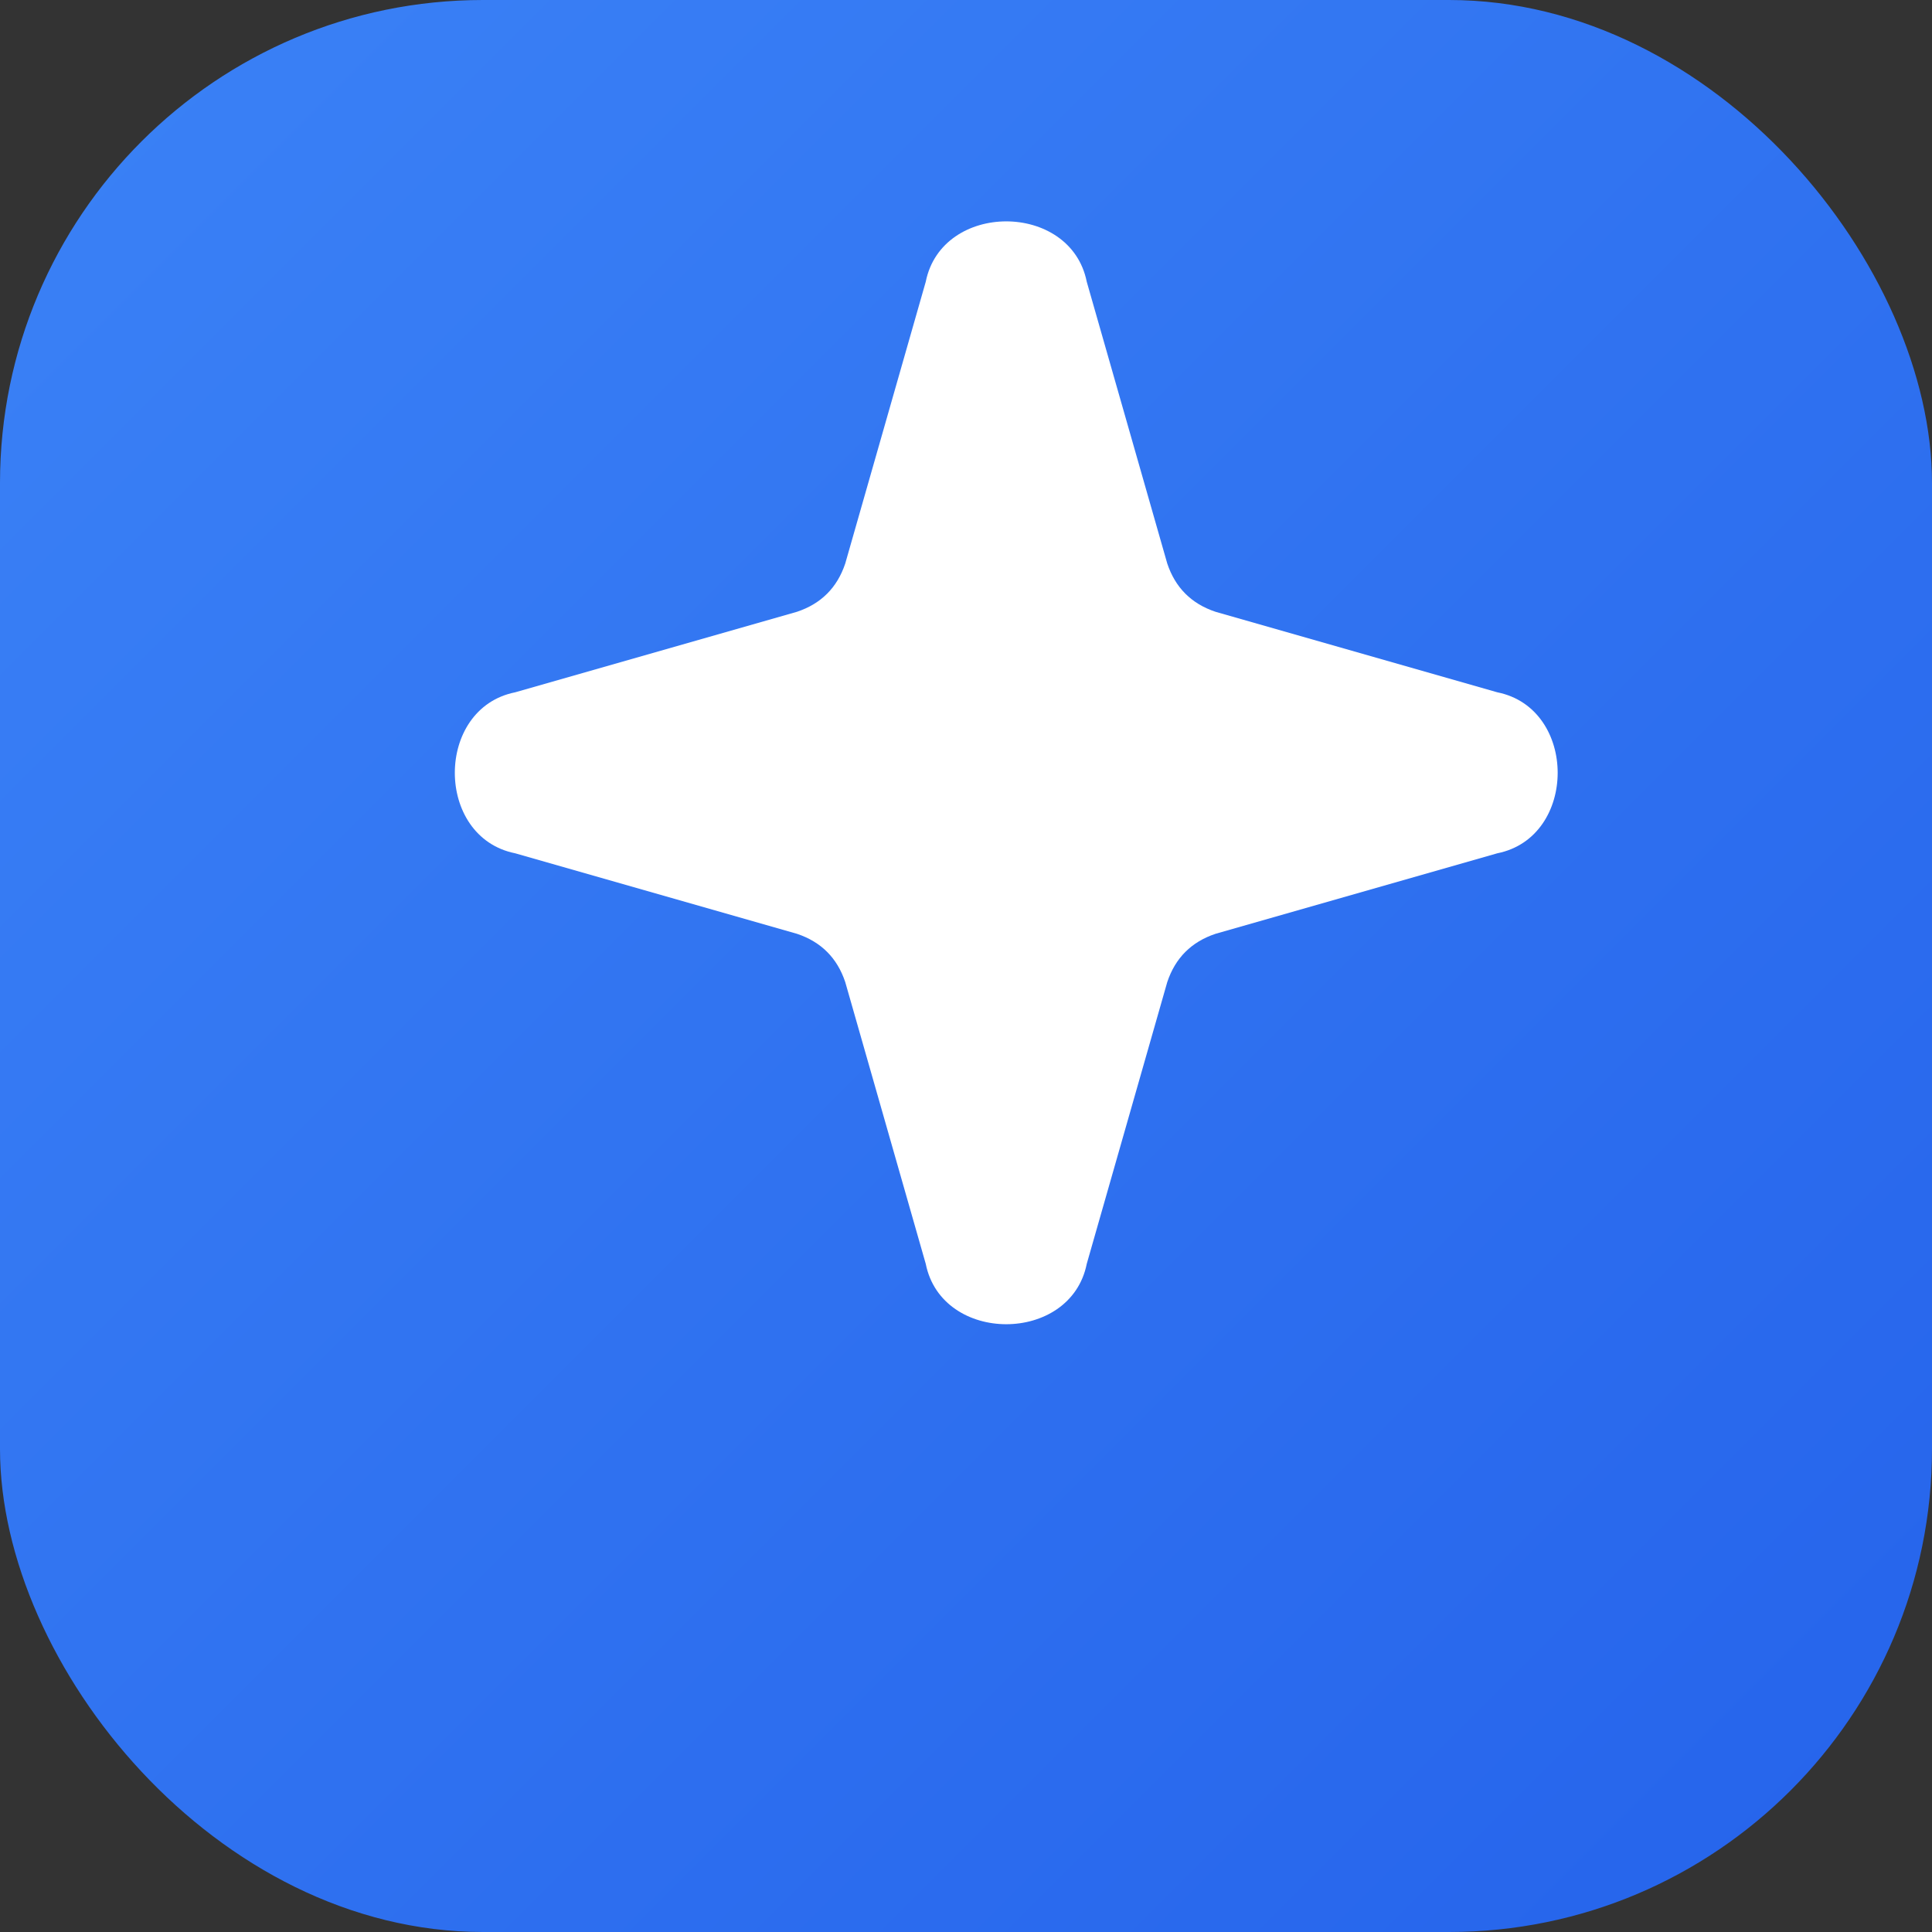 <svg xmlns="http://www.w3.org/2000/svg" viewBox="0 0 24 24" fill="none">
  <rect x="0" y="0" width="24" height="24" fill="#333333" stroke="none"/>
  <defs>
    <linearGradient id="gradient" x1="0%" y1="0%" x2="100%" y2="100%">
      <stop offset="0%" style="stop-color:#3B82F6" />
      <stop offset="100%" style="stop-color:#2563EB" />
    </linearGradient>
  </defs>
  <rect width="24" height="24" rx="6" fill="url(#gradient)" />
  <path d="M11.5 3.5c.2-1 1.8-1 2 0l1 3.5c.1.3.3.5.6.6l3.5 1c1 .2 1 1.8 0 2l-3.5 1c-.3.1-.5.3-.6.6l-1 3.5c-.2 1-1.8 1-2 0l-1-3.5c-.1-.3-.3-.5-.6-.6l-3.5-1c-1-.2-1-1.8 0-2l3.5-1c.3-.1.5-.3.6-.6l1-3.5z" fill="white"/>
</svg> 